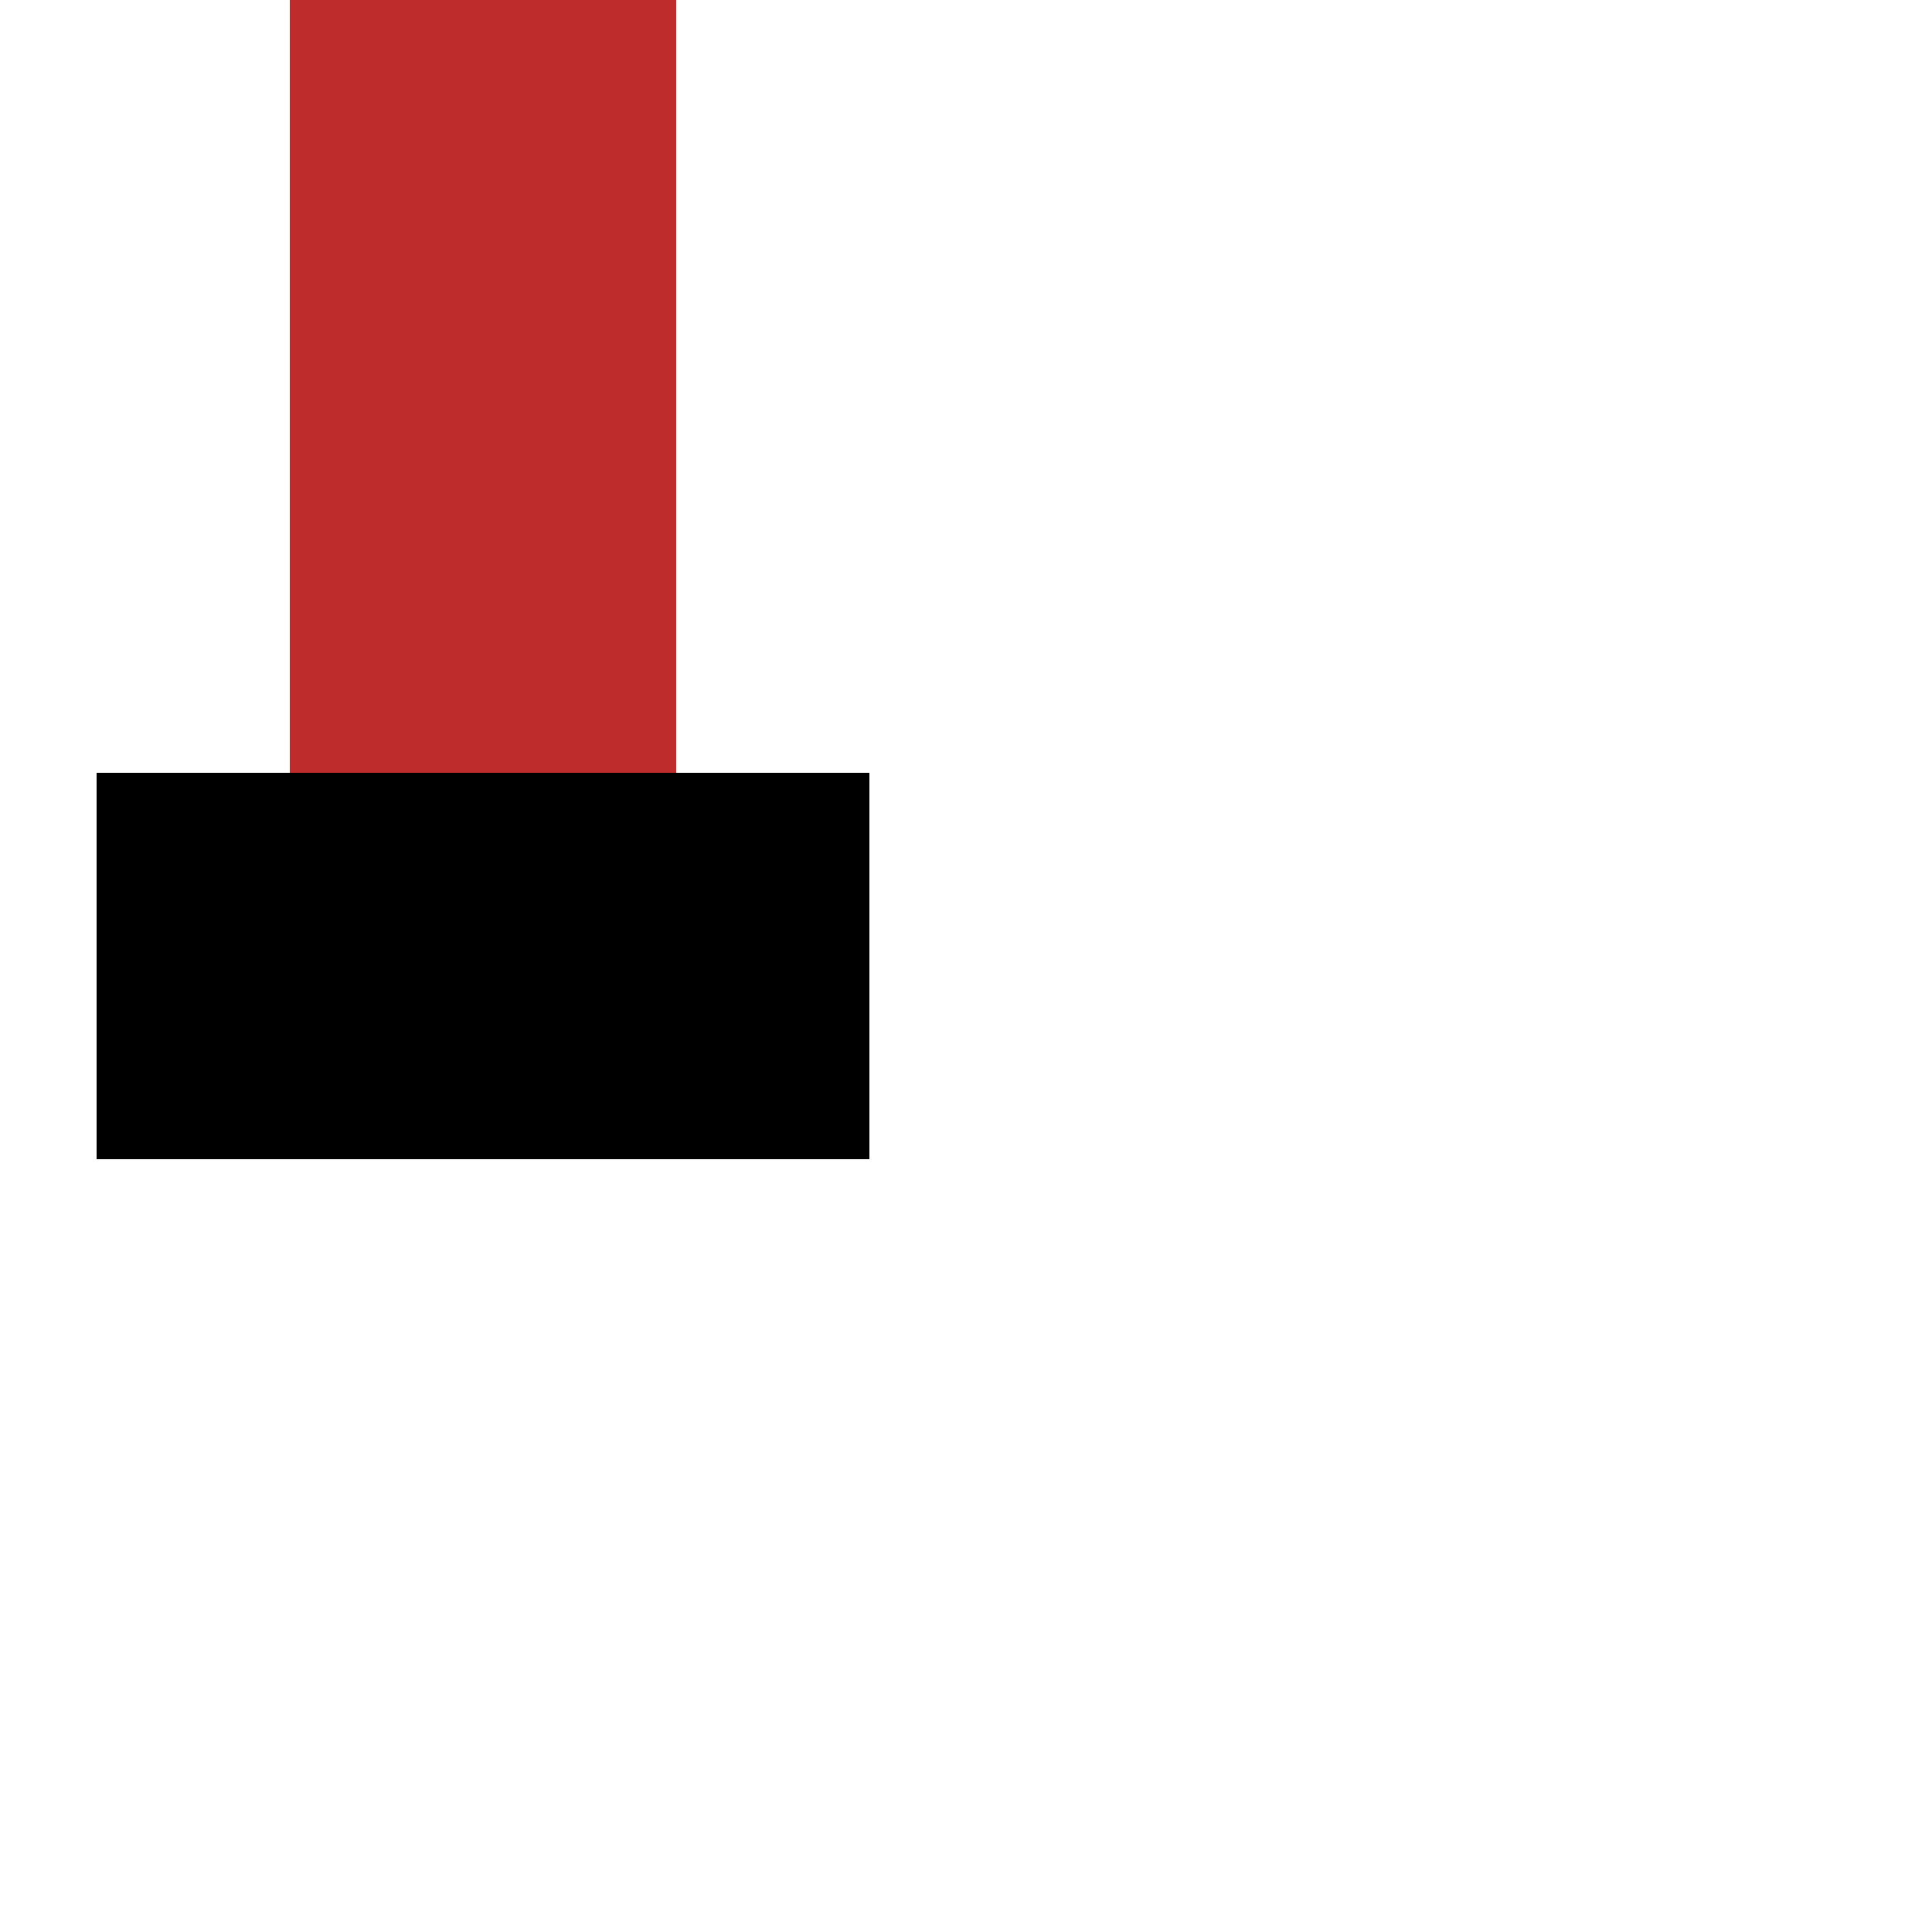 <?xml version="1.0" encoding="UTF-8"?>
<svg xmlns="http://www.w3.org/2000/svg" width="500" height="500">
 <title>vENDEe-</title>
 <g stroke-width="100">
  <path stroke="#BE2D2C" d="M 125,250 V 0"/>
  <path stroke="#000" d="M 25,250 H 225"/>
 </g>
</svg>